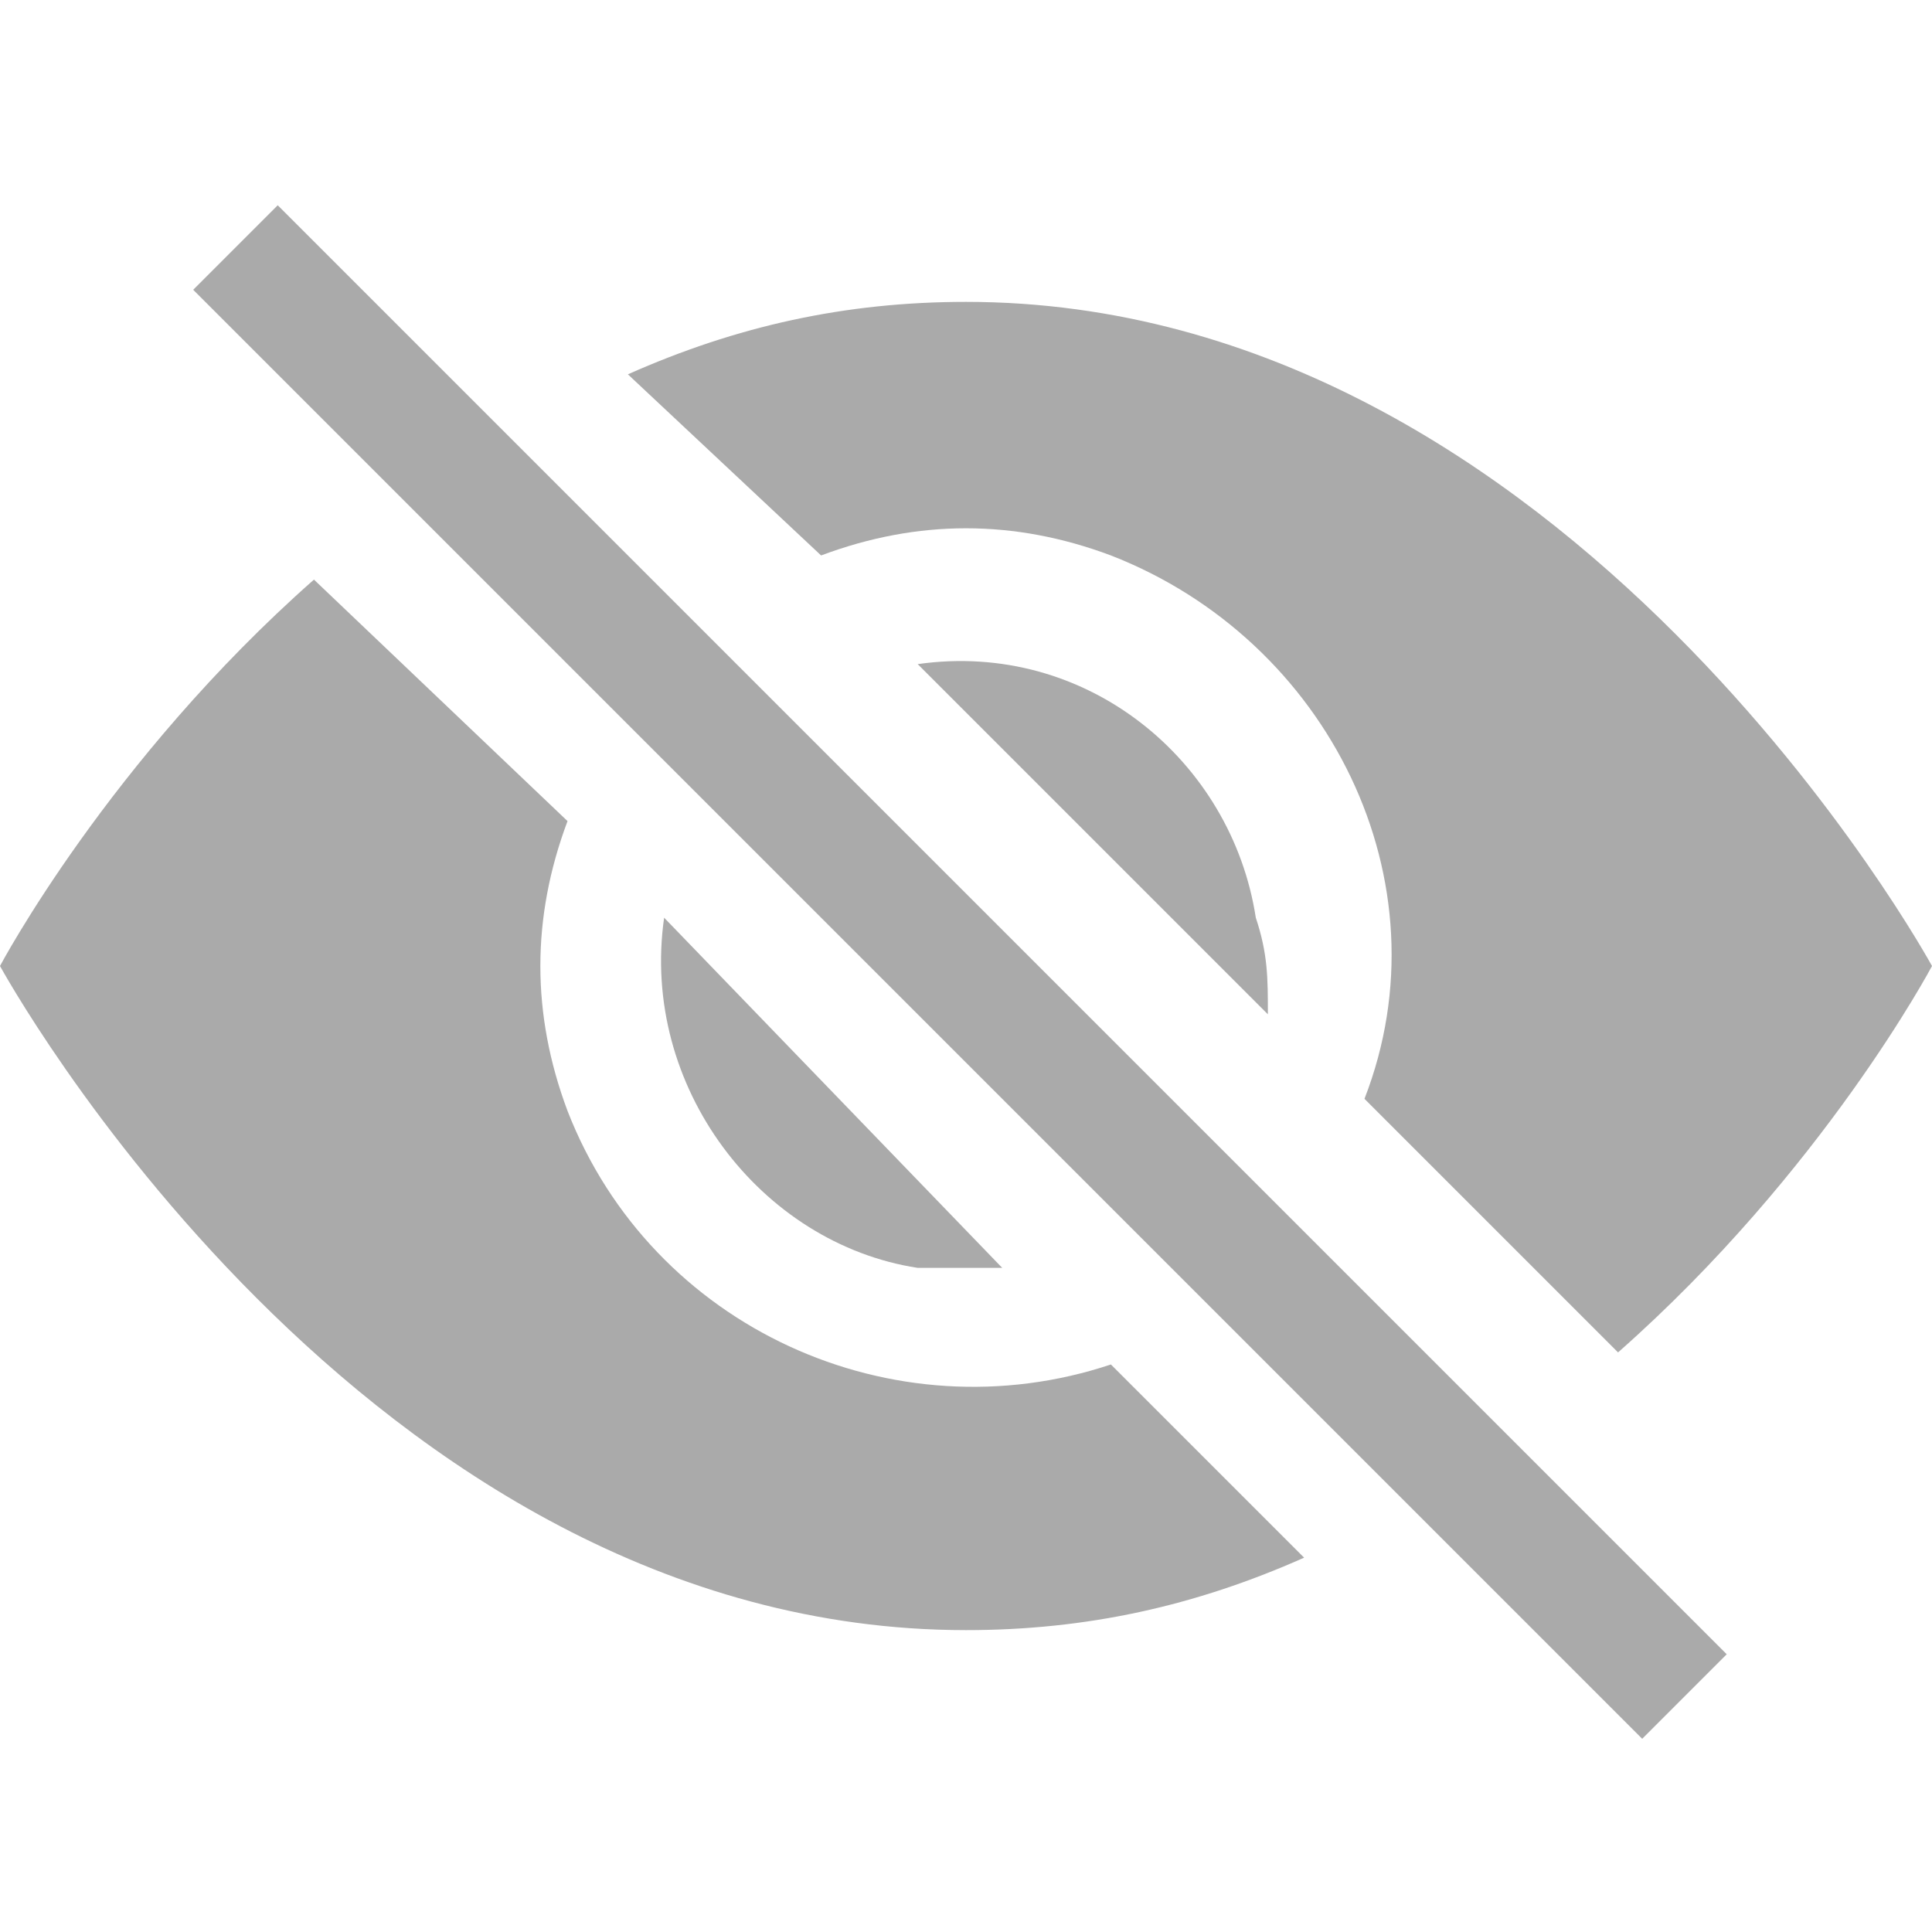<?xml version="1.0" encoding="utf-8"?>
<!-- Generator: Adobe Illustrator 26.0.2, SVG Export Plug-In . SVG Version: 6.00 Build 0)  -->
<svg version="1.1" id="레이어_1" xmlns="http://www.w3.org/2000/svg" xmlns:xlink="http://www.w3.org/1999/xlink" x="0px"
	 y="0px" viewBox="0 0 16 16" style="enable-background:new 0 0 16 16;" xml:space="preserve">
<style type="text/css">
	.st0{fill:#AAAAAA;}
</style>
<path class="st0" d="M10.8,12.9l-1.6-1.6C7.4,11.9,5.4,11,4.7,9.2c-0.3-0.8-0.3-1.6,0-2.4L2.6,4.8C0.9,6.3,0,8,0,8s3,5.5,8,5.5
	C9,13.5,9.9,13.3,10.8,12.9z M5.2,3.1C6.1,2.7,7,2.5,8,2.5c5,0,8,5.5,8,5.5s-0.9,1.7-2.6,3.2l-2.1-2.1c0.7-1.8-0.3-3.8-2.1-4.5
	c-0.8-0.3-1.6-0.3-2.4,0L5.2,3.1L5.2,3.1z"/>
<path class="st0" d="M5.5,7.6C5.3,9,6.3,10.3,7.6,10.5c0.2,0,0.5,0,0.7,0L5.5,7.6L5.5,7.6z M10.5,8.4L7.6,5.5
	c1.4-0.2,2.6,0.8,2.8,2.1C10.5,7.9,10.5,8.1,10.5,8.4L10.5,8.4z M13.6,14.4l-12-12l0.7-0.7l12,12L13.6,14.4z"/>
</svg>
